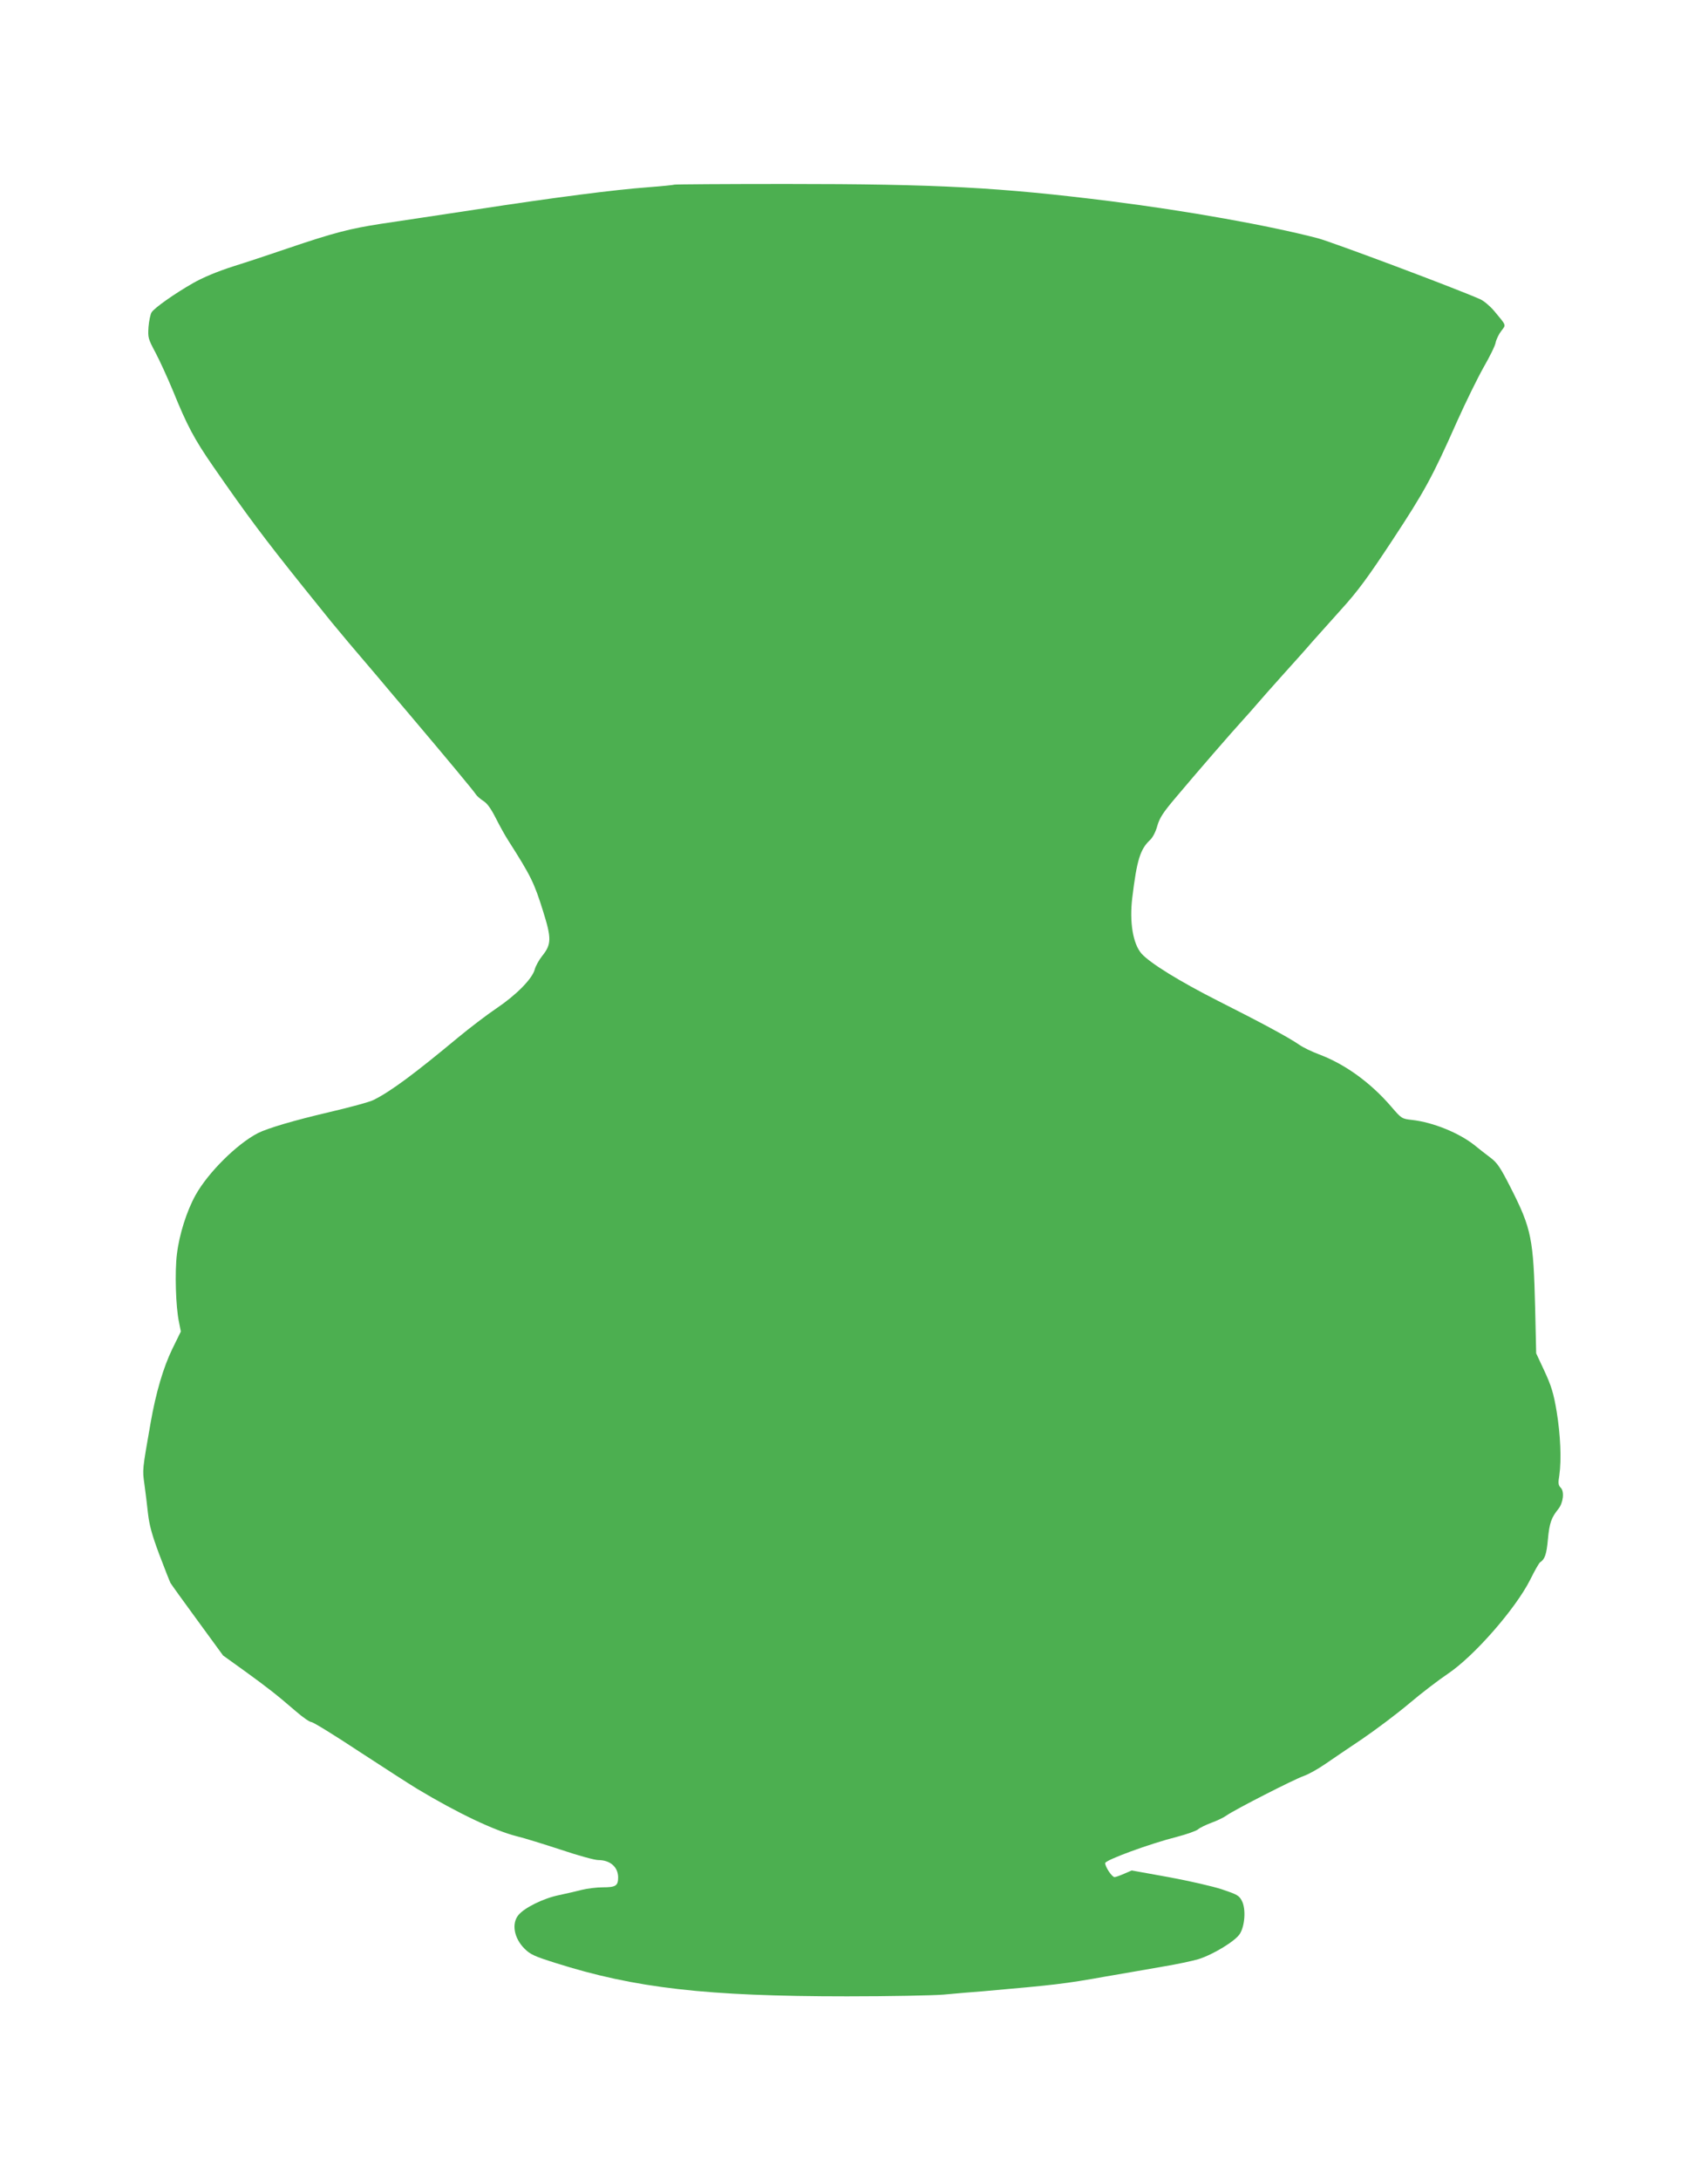 <?xml version="1.0" standalone="no"?>
<!DOCTYPE svg PUBLIC "-//W3C//DTD SVG 20010904//EN"
 "http://www.w3.org/TR/2001/REC-SVG-20010904/DTD/svg10.dtd">
<svg version="1.0" xmlns="http://www.w3.org/2000/svg"
 width="1003pt" height="1280pt" viewBox="0 0 1003 1280"
 preserveAspectRatio="xMidYMid meet">
<g transform="translate(0,1280) scale(0.1,-0.1)"
fill="#4caf50" stroke="none">
<path d="M3959 11716 c-2 -2 -69 -9 -149 -15 -203 -15 -552 -60 -1015 -131
-239 -36 -389 -59 -558 -84 -181 -28 -276 -52 -547 -144 -96 -33 -241 -81
-321 -106 -96 -31 -177 -65 -235 -98 -109 -62 -228 -146 -244 -172 -7 -12 -15
-50 -18 -86 -4 -63 -2 -69 41 -150 25 -47 71 -148 103 -225 82 -202 124 -282
237 -445 198 -286 300 -422 526 -704 75 -93 150 -186 166 -206 17 -21 64 -77
105 -126 41 -48 116 -136 165 -194 50 -59 135 -161 191 -226 225 -266 377
-449 388 -467 6 -10 26 -27 44 -39 23 -14 45 -45 74 -102 22 -44 56 -105 75
-134 130 -204 150 -244 202 -411 50 -159 50 -195 -5 -263 -19 -24 -39 -60 -44
-80 -15 -55 -109 -150 -225 -228 -55 -37 -156 -114 -225 -171 -256 -213 -395
-316 -495 -366 -22 -12 -141 -44 -265 -73 -201 -47 -357 -93 -415 -122 -124
-64 -292 -231 -366 -363 -52 -93 -96 -231 -110 -347 -13 -103 -7 -311 12 -399
l11 -56 -51 -104 c-52 -108 -95 -253 -126 -429 -50 -285 -49 -277 -37 -363 6
-45 16 -122 21 -172 8 -69 23 -125 66 -240 31 -82 61 -158 66 -168 6 -10 77
-109 160 -222 l149 -204 128 -92 c135 -98 184 -136 300 -236 40 -35 81 -63 91
-63 10 0 137 -78 282 -174 145 -95 298 -193 339 -218 240 -144 454 -245 584
-278 46 -11 164 -48 262 -80 98 -33 196 -60 217 -60 70 0 116 -40 117 -101 0
-50 -14 -59 -90 -59 -36 0 -92 -7 -124 -15 -31 -8 -92 -22 -134 -31 -89 -18
-201 -73 -237 -116 -42 -50 -27 -136 35 -198 34 -34 58 -45 182 -84 466 -148
887 -196 1712 -196 248 0 502 5 565 10 64 6 170 15 236 20 420 37 475 43 716
86 109 19 262 45 340 59 79 13 172 33 206 43 87 27 218 107 244 149 30 48 36
147 12 193 -16 32 -28 38 -117 68 -54 18 -195 50 -314 72 l-216 39 -44 -19
c-25 -11 -50 -20 -57 -20 -15 0 -55 60 -55 82 0 18 262 114 420 154 58 15 114
35 125 44 11 10 47 27 79 39 33 12 73 31 89 43 46 33 400 214 454 232 26 9 82
40 124 69 42 29 141 96 220 149 79 54 203 147 274 207 72 61 173 138 225 173
155 103 401 384 487 556 25 51 51 96 57 100 28 18 38 47 46 136 9 95 20 126
61 177 29 36 37 103 14 125 -14 15 -16 26 -8 73 13 91 7 237 -16 376 -18 107
-31 148 -71 235 l-49 105 -6 265 c-10 406 -21 465 -141 702 -64 126 -81 151
-122 182 -26 19 -67 52 -92 72 -90 72 -243 135 -367 149 -61 7 -62 7 -123 78
-122 142 -272 250 -424 307 -40 15 -93 40 -117 57 -62 43 -230 133 -474 256
-229 116 -402 223 -452 279 -50 58 -71 185 -54 326 27 224 47 287 105 341 15
14 33 48 42 82 14 48 33 78 112 171 126 150 325 379 388 448 27 30 66 73 85
96 19 22 88 101 154 174 66 73 143 159 170 191 28 31 105 117 171 191 98 108
156 187 299 404 189 287 235 370 381 699 52 116 123 260 157 320 35 61 67 125
70 144 4 19 19 50 33 68 29 38 32 29 -43 119 -24 28 -60 58 -80 67 -149 66
-868 335 -953 358 -287 75 -774 162 -1220 218 -648 81 -1015 101 -1901 101
-361 0 -658 -2 -660 -4z"/>
</g>
</svg>
